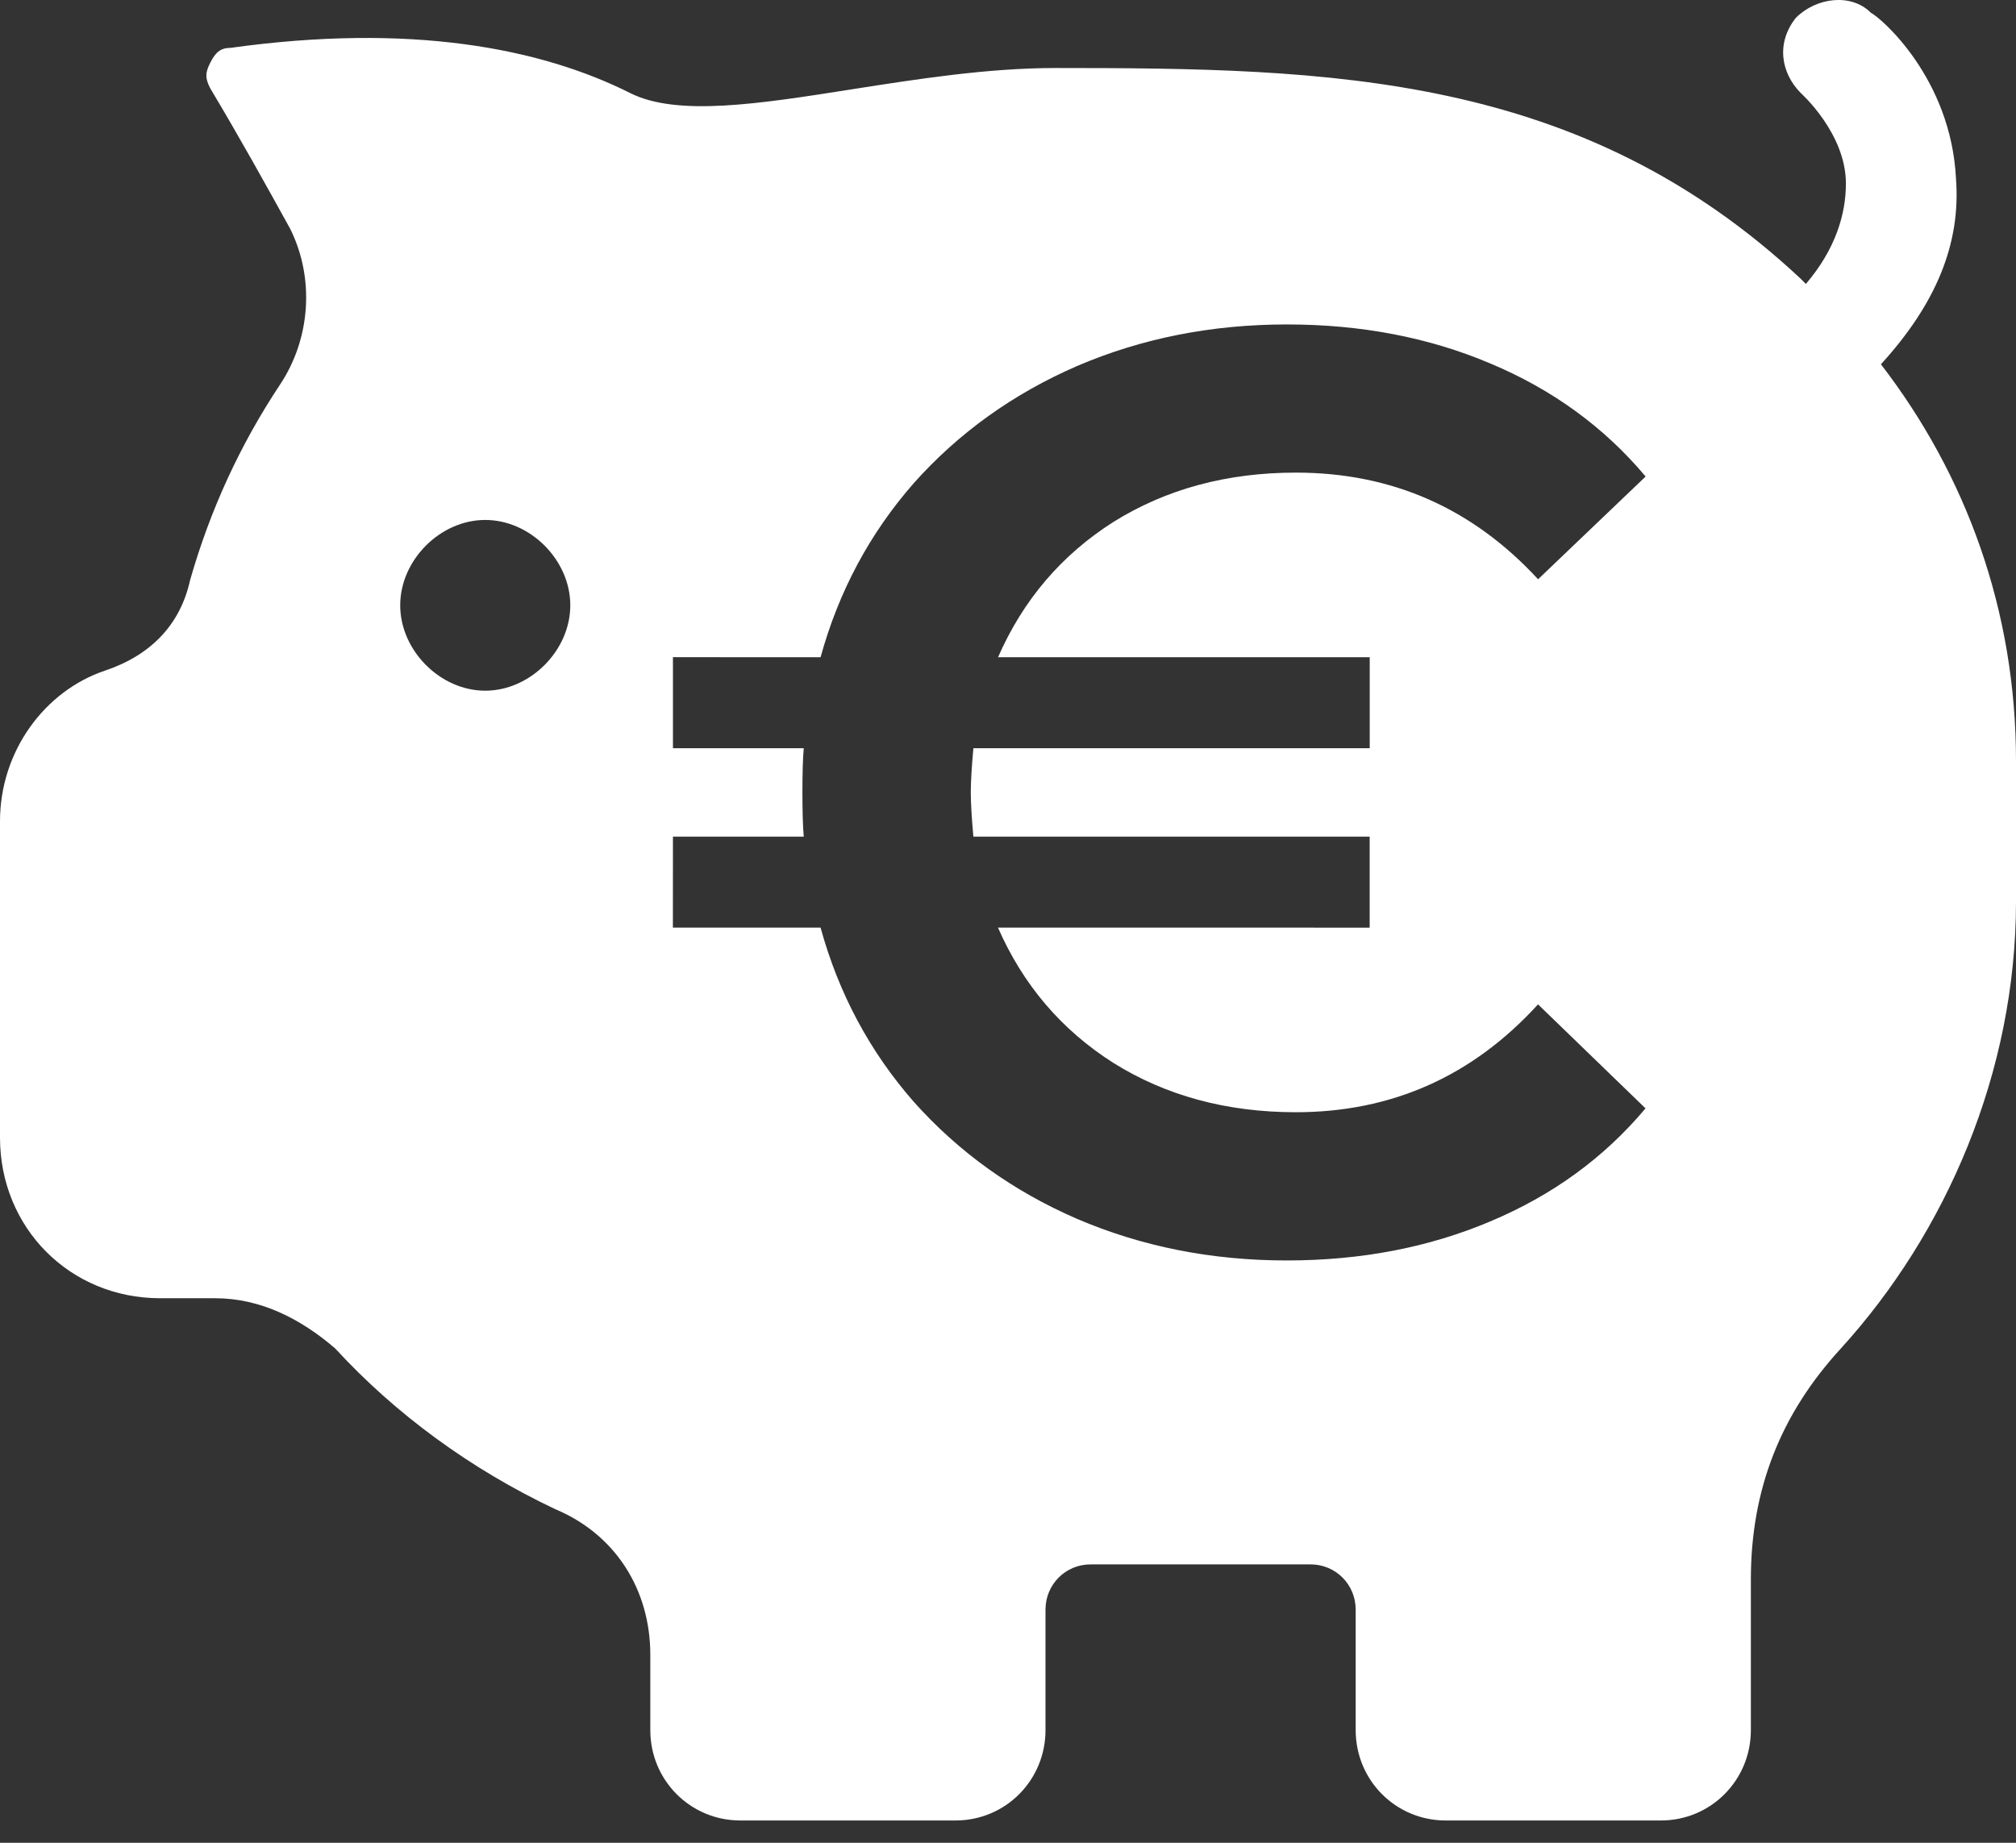 <svg width="35" height="32" viewBox="0 0 35 32" fill="none" xmlns="http://www.w3.org/2000/svg">
<rect x="0" y="0" width="35" height="32" fill="#333333" stroke="none"/>
<path fill-rule="evenodd" clip-rule="evenodd" d="M33.958 3.1C34.045 4.233 33.61 5.279 32.655 6.326C34.132 8.244 35 10.598 35 13.214V15.656C35 18.621 33.784 21.411 31.96 23.416C30.918 24.55 30.397 25.858 30.397 27.427V30.043C30.397 30.915 29.702 31.613 28.834 31.613H25.099C24.231 31.613 23.536 30.915 23.536 30.043V27.951C23.536 27.515 23.189 27.166 22.754 27.166H18.933C18.499 27.166 18.151 27.515 18.151 27.951V30.043C18.151 30.915 17.457 31.613 16.588 31.613H12.854C11.985 31.613 11.29 30.915 11.29 30.043V28.735C11.29 27.602 10.682 26.643 9.64 26.207C8.164 25.509 6.861 24.55 5.819 23.416C5.211 22.893 4.516 22.544 3.734 22.544H2.779C1.216 22.544 0 21.324 0 19.754V14.261C0 13.04 0.782 11.994 1.824 11.645C2.605 11.383 3.127 10.86 3.3 10.075C3.648 8.855 4.169 7.721 4.864 6.675C5.385 5.89 5.471 4.843 5.037 3.971L5.037 3.971C4.603 3.186 4.169 2.402 3.648 1.53C3.561 1.356 3.561 1.268 3.648 1.094C3.735 0.92 3.821 0.832 3.995 0.832C7.122 0.396 9.38 0.832 10.943 1.617C11.76 2.027 13.177 1.805 14.788 1.551C15.918 1.374 17.144 1.181 18.325 1.181C23.102 1.181 27.444 1.268 31.265 4.843L31.352 4.931C31.873 4.32 32.047 3.71 32.047 3.187C32.047 2.315 31.265 1.617 31.265 1.617C30.918 1.268 30.831 0.745 31.179 0.309C31.526 -0.04 32.134 -0.127 32.481 0.222C32.655 0.309 33.871 1.356 33.958 3.1ZM6.948 10.511C6.948 11.296 7.643 11.994 8.424 11.994C9.206 11.994 9.901 11.296 9.901 10.511C9.901 9.726 9.206 9.029 8.424 9.029C7.643 9.029 6.948 9.726 6.948 10.511ZM26.702 17.441C25.563 18.69 24.161 19.314 22.497 19.314C21.298 19.314 20.241 19.028 19.327 18.456C18.428 17.884 17.761 17.102 17.326 16.108L23.779 16.109L23.779 14.528L16.899 14.528C16.869 14.197 16.854 13.941 16.854 13.761C16.854 13.58 16.869 13.324 16.899 12.993L23.78 12.993L23.78 11.413L17.327 11.413C17.762 10.419 18.429 9.637 19.328 9.065C20.243 8.493 21.3 8.207 22.499 8.207C24.163 8.207 25.564 8.824 26.703 10.059L28.57 8.275C27.85 7.417 26.951 6.763 25.872 6.311C24.808 5.86 23.631 5.634 22.342 5.634C21.038 5.634 19.823 5.874 18.699 6.356C17.59 6.838 16.645 7.515 15.866 8.388C15.101 9.26 14.561 10.269 14.246 11.413L11.683 11.412L11.683 12.993L13.954 12.993C13.939 13.158 13.931 13.414 13.931 13.76C13.931 14.107 13.939 14.362 13.954 14.528L11.683 14.528L11.682 16.108L14.246 16.108C14.56 17.252 15.1 18.26 15.864 19.133C16.643 20.006 17.588 20.684 18.697 21.165C19.821 21.647 21.035 21.888 22.34 21.888C23.629 21.888 24.805 21.662 25.87 21.211C26.949 20.759 27.849 20.105 28.568 19.247L26.702 17.441Z" fill="white"/>
</svg>
